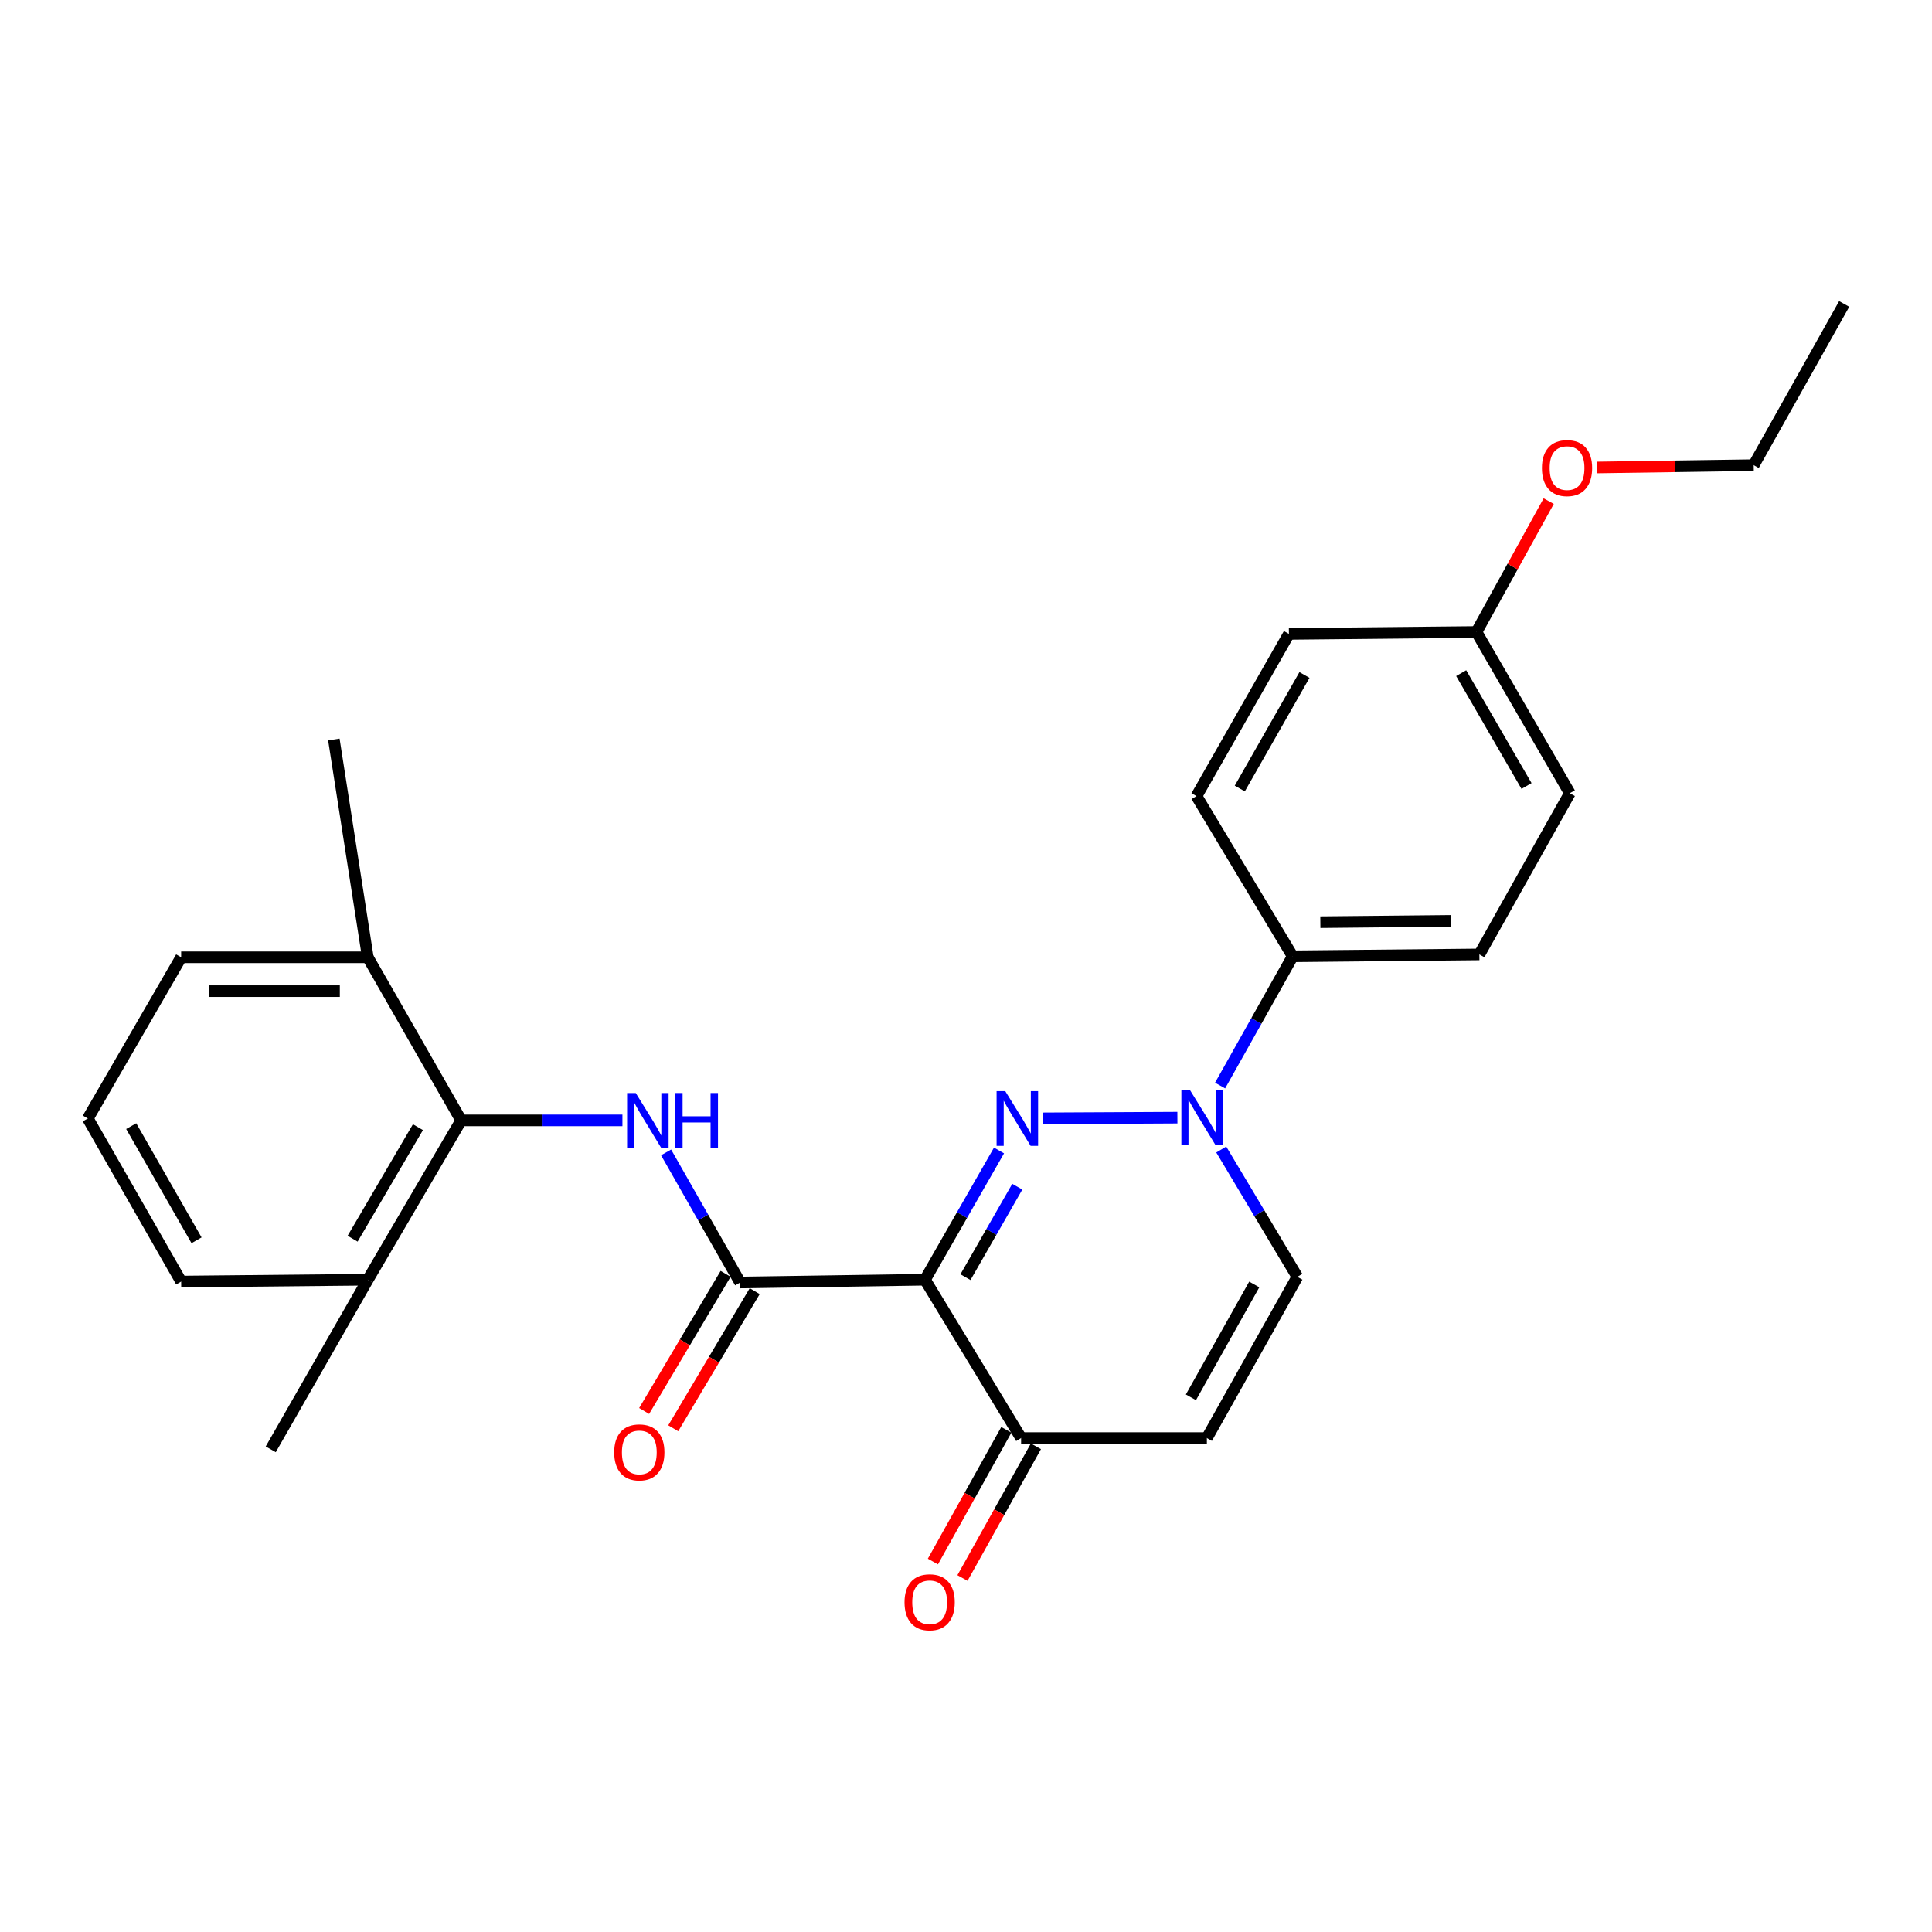 <?xml version='1.0' encoding='iso-8859-1'?>
<svg version='1.1' baseProfile='full'
              xmlns='http://www.w3.org/2000/svg'
                      xmlns:rdkit='http://www.rdkit.org/xml'
                      xmlns:xlink='http://www.w3.org/1999/xlink'
                  xml:space='preserve'
width='1000px' height='1000px' viewBox='0 0 1000 1000'>
<!-- END OF HEADER -->
<rect style='opacity:1.0;fill:#FFFFFF;stroke:none' width='1000' height='1000' x='0' y='0'> </rect>
<path class='bond-0' d='M 517.086,595.49 L 497.928,628.935' style='fill:none;fill-rule:evenodd;stroke:#0000FF;stroke-width:6px;stroke-linecap:butt;stroke-linejoin:miter;stroke-opacity:1' />
<path class='bond-0' d='M 497.928,628.935 L 478.769,662.38' style='fill:none;fill-rule:evenodd;stroke:#000000;stroke-width:6px;stroke-linecap:butt;stroke-linejoin:miter;stroke-opacity:1' />
<path class='bond-0' d='M 526.543,614.233 L 513.132,637.645' style='fill:none;fill-rule:evenodd;stroke:#0000FF;stroke-width:6px;stroke-linecap:butt;stroke-linejoin:miter;stroke-opacity:1' />
<path class='bond-0' d='M 513.132,637.645 L 499.721,661.056' style='fill:none;fill-rule:evenodd;stroke:#000000;stroke-width:6px;stroke-linecap:butt;stroke-linejoin:miter;stroke-opacity:1' />
<path class='bond-1' d='M 539.706,578.858 L 609.415,578.496' style='fill:none;fill-rule:evenodd;stroke:#0000FF;stroke-width:6px;stroke-linecap:butt;stroke-linejoin:miter;stroke-opacity:1' />
<path class='bond-2' d='M 478.769,662.38 L 383.107,663.821' style='fill:none;fill-rule:evenodd;stroke:#000000;stroke-width:6px;stroke-linecap:butt;stroke-linejoin:miter;stroke-opacity:1' />
<path class='bond-4' d='M 478.769,662.38 L 528.522,744.345' style='fill:none;fill-rule:evenodd;stroke:#000000;stroke-width:6px;stroke-linecap:butt;stroke-linejoin:miter;stroke-opacity:1' />
<path class='bond-7' d='M 632.116,594.991 L 651.81,627.941' style='fill:none;fill-rule:evenodd;stroke:#0000FF;stroke-width:6px;stroke-linecap:butt;stroke-linejoin:miter;stroke-opacity:1' />
<path class='bond-7' d='M 651.81,627.941 L 671.503,660.891' style='fill:none;fill-rule:evenodd;stroke:#000000;stroke-width:6px;stroke-linecap:butt;stroke-linejoin:miter;stroke-opacity:1' />
<path class='bond-8' d='M 631.515,561.877 L 650.302,528.431' style='fill:none;fill-rule:evenodd;stroke:#0000FF;stroke-width:6px;stroke-linecap:butt;stroke-linejoin:miter;stroke-opacity:1' />
<path class='bond-8' d='M 650.302,528.431 L 669.089,494.985' style='fill:none;fill-rule:evenodd;stroke:#000000;stroke-width:6px;stroke-linecap:butt;stroke-linejoin:miter;stroke-opacity:1' />
<path class='bond-3' d='M 383.107,663.821 L 363.937,630.152' style='fill:none;fill-rule:evenodd;stroke:#000000;stroke-width:6px;stroke-linecap:butt;stroke-linejoin:miter;stroke-opacity:1' />
<path class='bond-3' d='M 363.937,630.152 L 344.767,596.483' style='fill:none;fill-rule:evenodd;stroke:#0000FF;stroke-width:6px;stroke-linecap:butt;stroke-linejoin:miter;stroke-opacity:1' />
<path class='bond-9' d='M 375.575,659.346 L 354.49,694.836' style='fill:none;fill-rule:evenodd;stroke:#000000;stroke-width:6px;stroke-linecap:butt;stroke-linejoin:miter;stroke-opacity:1' />
<path class='bond-9' d='M 354.49,694.836 L 333.404,730.326' style='fill:none;fill-rule:evenodd;stroke:#FF0000;stroke-width:6px;stroke-linecap:butt;stroke-linejoin:miter;stroke-opacity:1' />
<path class='bond-9' d='M 390.639,668.296 L 369.554,703.786' style='fill:none;fill-rule:evenodd;stroke:#000000;stroke-width:6px;stroke-linecap:butt;stroke-linejoin:miter;stroke-opacity:1' />
<path class='bond-9' d='M 369.554,703.786 L 348.469,739.276' style='fill:none;fill-rule:evenodd;stroke:#FF0000;stroke-width:6px;stroke-linecap:butt;stroke-linejoin:miter;stroke-opacity:1' />
<path class='bond-5' d='M 322.174,579.909 L 280.435,579.909' style='fill:none;fill-rule:evenodd;stroke:#0000FF;stroke-width:6px;stroke-linecap:butt;stroke-linejoin:miter;stroke-opacity:1' />
<path class='bond-5' d='M 280.435,579.909 L 238.695,579.909' style='fill:none;fill-rule:evenodd;stroke:#000000;stroke-width:6px;stroke-linecap:butt;stroke-linejoin:miter;stroke-opacity:1' />
<path class='bond-12' d='M 520.87,740.079 L 501.87,774.161' style='fill:none;fill-rule:evenodd;stroke:#000000;stroke-width:6px;stroke-linecap:butt;stroke-linejoin:miter;stroke-opacity:1' />
<path class='bond-12' d='M 501.87,774.161 L 482.869,808.243' style='fill:none;fill-rule:evenodd;stroke:#FF0000;stroke-width:6px;stroke-linecap:butt;stroke-linejoin:miter;stroke-opacity:1' />
<path class='bond-12' d='M 536.175,748.611 L 517.174,782.693' style='fill:none;fill-rule:evenodd;stroke:#000000;stroke-width:6px;stroke-linecap:butt;stroke-linejoin:miter;stroke-opacity:1' />
<path class='bond-12' d='M 517.174,782.693 L 498.174,816.775' style='fill:none;fill-rule:evenodd;stroke:#FF0000;stroke-width:6px;stroke-linecap:butt;stroke-linejoin:miter;stroke-opacity:1' />
<path class='bond-26' d='M 528.522,744.345 L 624.67,744.345' style='fill:none;fill-rule:evenodd;stroke:#000000;stroke-width:6px;stroke-linecap:butt;stroke-linejoin:miter;stroke-opacity:1' />
<path class='bond-10' d='M 238.695,579.909 L 190.383,662.38' style='fill:none;fill-rule:evenodd;stroke:#000000;stroke-width:6px;stroke-linecap:butt;stroke-linejoin:miter;stroke-opacity:1' />
<path class='bond-10' d='M 216.329,583.423 L 182.511,641.153' style='fill:none;fill-rule:evenodd;stroke:#000000;stroke-width:6px;stroke-linecap:butt;stroke-linejoin:miter;stroke-opacity:1' />
<path class='bond-11' d='M 238.695,579.909 L 190.383,495.491' style='fill:none;fill-rule:evenodd;stroke:#000000;stroke-width:6px;stroke-linecap:butt;stroke-linejoin:miter;stroke-opacity:1' />
<path class='bond-6' d='M 624.67,744.345 L 671.503,660.891' style='fill:none;fill-rule:evenodd;stroke:#000000;stroke-width:6px;stroke-linecap:butt;stroke-linejoin:miter;stroke-opacity:1' />
<path class='bond-6' d='M 616.415,723.252 L 649.198,664.834' style='fill:none;fill-rule:evenodd;stroke:#000000;stroke-width:6px;stroke-linecap:butt;stroke-linejoin:miter;stroke-opacity:1' />
<path class='bond-13' d='M 669.089,494.985 L 765.714,494.011' style='fill:none;fill-rule:evenodd;stroke:#000000;stroke-width:6px;stroke-linecap:butt;stroke-linejoin:miter;stroke-opacity:1' />
<path class='bond-13' d='M 683.407,477.317 L 751.044,476.636' style='fill:none;fill-rule:evenodd;stroke:#000000;stroke-width:6px;stroke-linecap:butt;stroke-linejoin:miter;stroke-opacity:1' />
<path class='bond-14' d='M 669.089,494.985 L 619.307,412.056' style='fill:none;fill-rule:evenodd;stroke:#000000;stroke-width:6px;stroke-linecap:butt;stroke-linejoin:miter;stroke-opacity:1' />
<path class='bond-20' d='M 190.383,662.38 L 93.767,663.344' style='fill:none;fill-rule:evenodd;stroke:#000000;stroke-width:6px;stroke-linecap:butt;stroke-linejoin:miter;stroke-opacity:1' />
<path class='bond-22' d='M 190.383,662.38 L 140.133,750.176' style='fill:none;fill-rule:evenodd;stroke:#000000;stroke-width:6px;stroke-linecap:butt;stroke-linejoin:miter;stroke-opacity:1' />
<path class='bond-21' d='M 190.383,495.491 L 93.767,495.491' style='fill:none;fill-rule:evenodd;stroke:#000000;stroke-width:6px;stroke-linecap:butt;stroke-linejoin:miter;stroke-opacity:1' />
<path class='bond-21' d='M 175.89,513.013 L 108.259,513.013' style='fill:none;fill-rule:evenodd;stroke:#000000;stroke-width:6px;stroke-linecap:butt;stroke-linejoin:miter;stroke-opacity:1' />
<path class='bond-23' d='M 190.383,495.491 L 172.802,382.765' style='fill:none;fill-rule:evenodd;stroke:#000000;stroke-width:6px;stroke-linecap:butt;stroke-linejoin:miter;stroke-opacity:1' />
<path class='bond-17' d='M 765.714,494.011 L 812.538,410.567' style='fill:none;fill-rule:evenodd;stroke:#000000;stroke-width:6px;stroke-linecap:butt;stroke-linejoin:miter;stroke-opacity:1' />
<path class='bond-16' d='M 619.307,412.056 L 667.142,328.105' style='fill:none;fill-rule:evenodd;stroke:#000000;stroke-width:6px;stroke-linecap:butt;stroke-linejoin:miter;stroke-opacity:1' />
<path class='bond-16' d='M 641.706,408.138 L 675.191,349.373' style='fill:none;fill-rule:evenodd;stroke:#000000;stroke-width:6px;stroke-linecap:butt;stroke-linejoin:miter;stroke-opacity:1' />
<path class='bond-15' d='M 764.215,327.122 L 667.142,328.105' style='fill:none;fill-rule:evenodd;stroke:#000000;stroke-width:6px;stroke-linecap:butt;stroke-linejoin:miter;stroke-opacity:1' />
<path class='bond-18' d='M 764.215,327.122 L 782.913,293.252' style='fill:none;fill-rule:evenodd;stroke:#000000;stroke-width:6px;stroke-linecap:butt;stroke-linejoin:miter;stroke-opacity:1' />
<path class='bond-18' d='M 782.913,293.252 L 801.61,259.383' style='fill:none;fill-rule:evenodd;stroke:#FF0000;stroke-width:6px;stroke-linecap:butt;stroke-linejoin:miter;stroke-opacity:1' />
<path class='bond-27' d='M 764.215,327.122 L 812.538,410.567' style='fill:none;fill-rule:evenodd;stroke:#000000;stroke-width:6px;stroke-linecap:butt;stroke-linejoin:miter;stroke-opacity:1' />
<path class='bond-27' d='M 756.301,348.42 L 790.126,406.831' style='fill:none;fill-rule:evenodd;stroke:#000000;stroke-width:6px;stroke-linecap:butt;stroke-linejoin:miter;stroke-opacity:1' />
<path class='bond-24' d='M 826.513,241.969 L 867.118,241.368' style='fill:none;fill-rule:evenodd;stroke:#FF0000;stroke-width:6px;stroke-linecap:butt;stroke-linejoin:miter;stroke-opacity:1' />
<path class='bond-24' d='M 867.118,241.368 L 907.722,240.767' style='fill:none;fill-rule:evenodd;stroke:#000000;stroke-width:6px;stroke-linecap:butt;stroke-linejoin:miter;stroke-opacity:1' />
<path class='bond-19' d='M 45.455,578.926 L 93.767,495.491' style='fill:none;fill-rule:evenodd;stroke:#000000;stroke-width:6px;stroke-linecap:butt;stroke-linejoin:miter;stroke-opacity:1' />
<path class='bond-28' d='M 45.455,578.926 L 93.767,663.344' style='fill:none;fill-rule:evenodd;stroke:#000000;stroke-width:6px;stroke-linecap:butt;stroke-linejoin:miter;stroke-opacity:1' />
<path class='bond-28' d='M 67.909,582.885 L 101.728,641.978' style='fill:none;fill-rule:evenodd;stroke:#000000;stroke-width:6px;stroke-linecap:butt;stroke-linejoin:miter;stroke-opacity:1' />
<path class='bond-25' d='M 907.722,240.767 L 954.545,157.322' style='fill:none;fill-rule:evenodd;stroke:#000000;stroke-width:6px;stroke-linecap:butt;stroke-linejoin:miter;stroke-opacity:1' />
<path  class='atom-0' d='M 520.315 564.766
L 529.595 579.766
Q 530.515 581.246, 531.995 583.926
Q 533.475 586.606, 533.555 586.766
L 533.555 564.766
L 537.315 564.766
L 537.315 593.086
L 533.435 593.086
L 523.475 576.686
Q 522.315 574.766, 521.075 572.566
Q 519.875 570.366, 519.515 569.686
L 519.515 593.086
L 515.835 593.086
L 515.835 564.766
L 520.315 564.766
' fill='#0000FF'/>
<path  class='atom-2' d='M 615.957 564.269
L 625.237 579.269
Q 626.157 580.749, 627.637 583.429
Q 629.117 586.109, 629.197 586.269
L 629.197 564.269
L 632.957 564.269
L 632.957 592.589
L 629.077 592.589
L 619.117 576.189
Q 617.957 574.269, 616.717 572.069
Q 615.517 569.869, 615.157 569.189
L 615.157 592.589
L 611.477 592.589
L 611.477 564.269
L 615.957 564.269
' fill='#0000FF'/>
<path  class='atom-4' d='M 329.07 565.749
L 338.35 580.749
Q 339.27 582.229, 340.75 584.909
Q 342.23 587.589, 342.31 587.749
L 342.31 565.749
L 346.07 565.749
L 346.07 594.069
L 342.19 594.069
L 332.23 577.669
Q 331.07 575.749, 329.83 573.549
Q 328.63 571.349, 328.27 570.669
L 328.27 594.069
L 324.59 594.069
L 324.59 565.749
L 329.07 565.749
' fill='#0000FF'/>
<path  class='atom-4' d='M 349.47 565.749
L 353.31 565.749
L 353.31 577.789
L 367.79 577.789
L 367.79 565.749
L 371.63 565.749
L 371.63 594.069
L 367.79 594.069
L 367.79 580.989
L 353.31 580.989
L 353.31 594.069
L 349.47 594.069
L 349.47 565.749
' fill='#0000FF'/>
<path  class='atom-10' d='M 317.911 751.755
Q 317.911 744.955, 321.271 741.155
Q 324.631 737.355, 330.911 737.355
Q 337.191 737.355, 340.551 741.155
Q 343.911 744.955, 343.911 751.755
Q 343.911 758.635, 340.511 762.555
Q 337.111 766.435, 330.911 766.435
Q 324.671 766.435, 321.271 762.555
Q 317.911 758.675, 317.911 751.755
M 330.911 763.235
Q 335.231 763.235, 337.551 760.355
Q 339.911 757.435, 339.911 751.755
Q 339.911 746.195, 337.551 743.395
Q 335.231 740.555, 330.911 740.555
Q 326.591 740.555, 324.231 743.355
Q 321.911 746.155, 321.911 751.755
Q 321.911 757.475, 324.231 760.355
Q 326.591 763.235, 330.911 763.235
' fill='#FF0000'/>
<path  class='atom-13' d='M 468.183 829.34
Q 468.183 822.54, 471.543 818.74
Q 474.903 814.94, 481.183 814.94
Q 487.463 814.94, 490.823 818.74
Q 494.183 822.54, 494.183 829.34
Q 494.183 836.22, 490.783 840.14
Q 487.383 844.02, 481.183 844.02
Q 474.943 844.02, 471.543 840.14
Q 468.183 836.26, 468.183 829.34
M 481.183 840.82
Q 485.503 840.82, 487.823 837.94
Q 490.183 835.02, 490.183 829.34
Q 490.183 823.78, 487.823 820.98
Q 485.503 818.14, 481.183 818.14
Q 476.863 818.14, 474.503 820.94
Q 472.183 823.74, 472.183 829.34
Q 472.183 835.06, 474.503 837.94
Q 476.863 840.82, 481.183 840.82
' fill='#FF0000'/>
<path  class='atom-19' d='M 798.097 242.278
Q 798.097 235.478, 801.457 231.678
Q 804.817 227.878, 811.097 227.878
Q 817.377 227.878, 820.737 231.678
Q 824.097 235.478, 824.097 242.278
Q 824.097 249.158, 820.697 253.078
Q 817.297 256.958, 811.097 256.958
Q 804.857 256.958, 801.457 253.078
Q 798.097 249.198, 798.097 242.278
M 811.097 253.758
Q 815.417 253.758, 817.737 250.878
Q 820.097 247.958, 820.097 242.278
Q 820.097 236.718, 817.737 233.918
Q 815.417 231.078, 811.097 231.078
Q 806.777 231.078, 804.417 233.878
Q 802.097 236.678, 802.097 242.278
Q 802.097 247.998, 804.417 250.878
Q 806.777 253.758, 811.097 253.758
' fill='#FF0000'/>
</svg>
